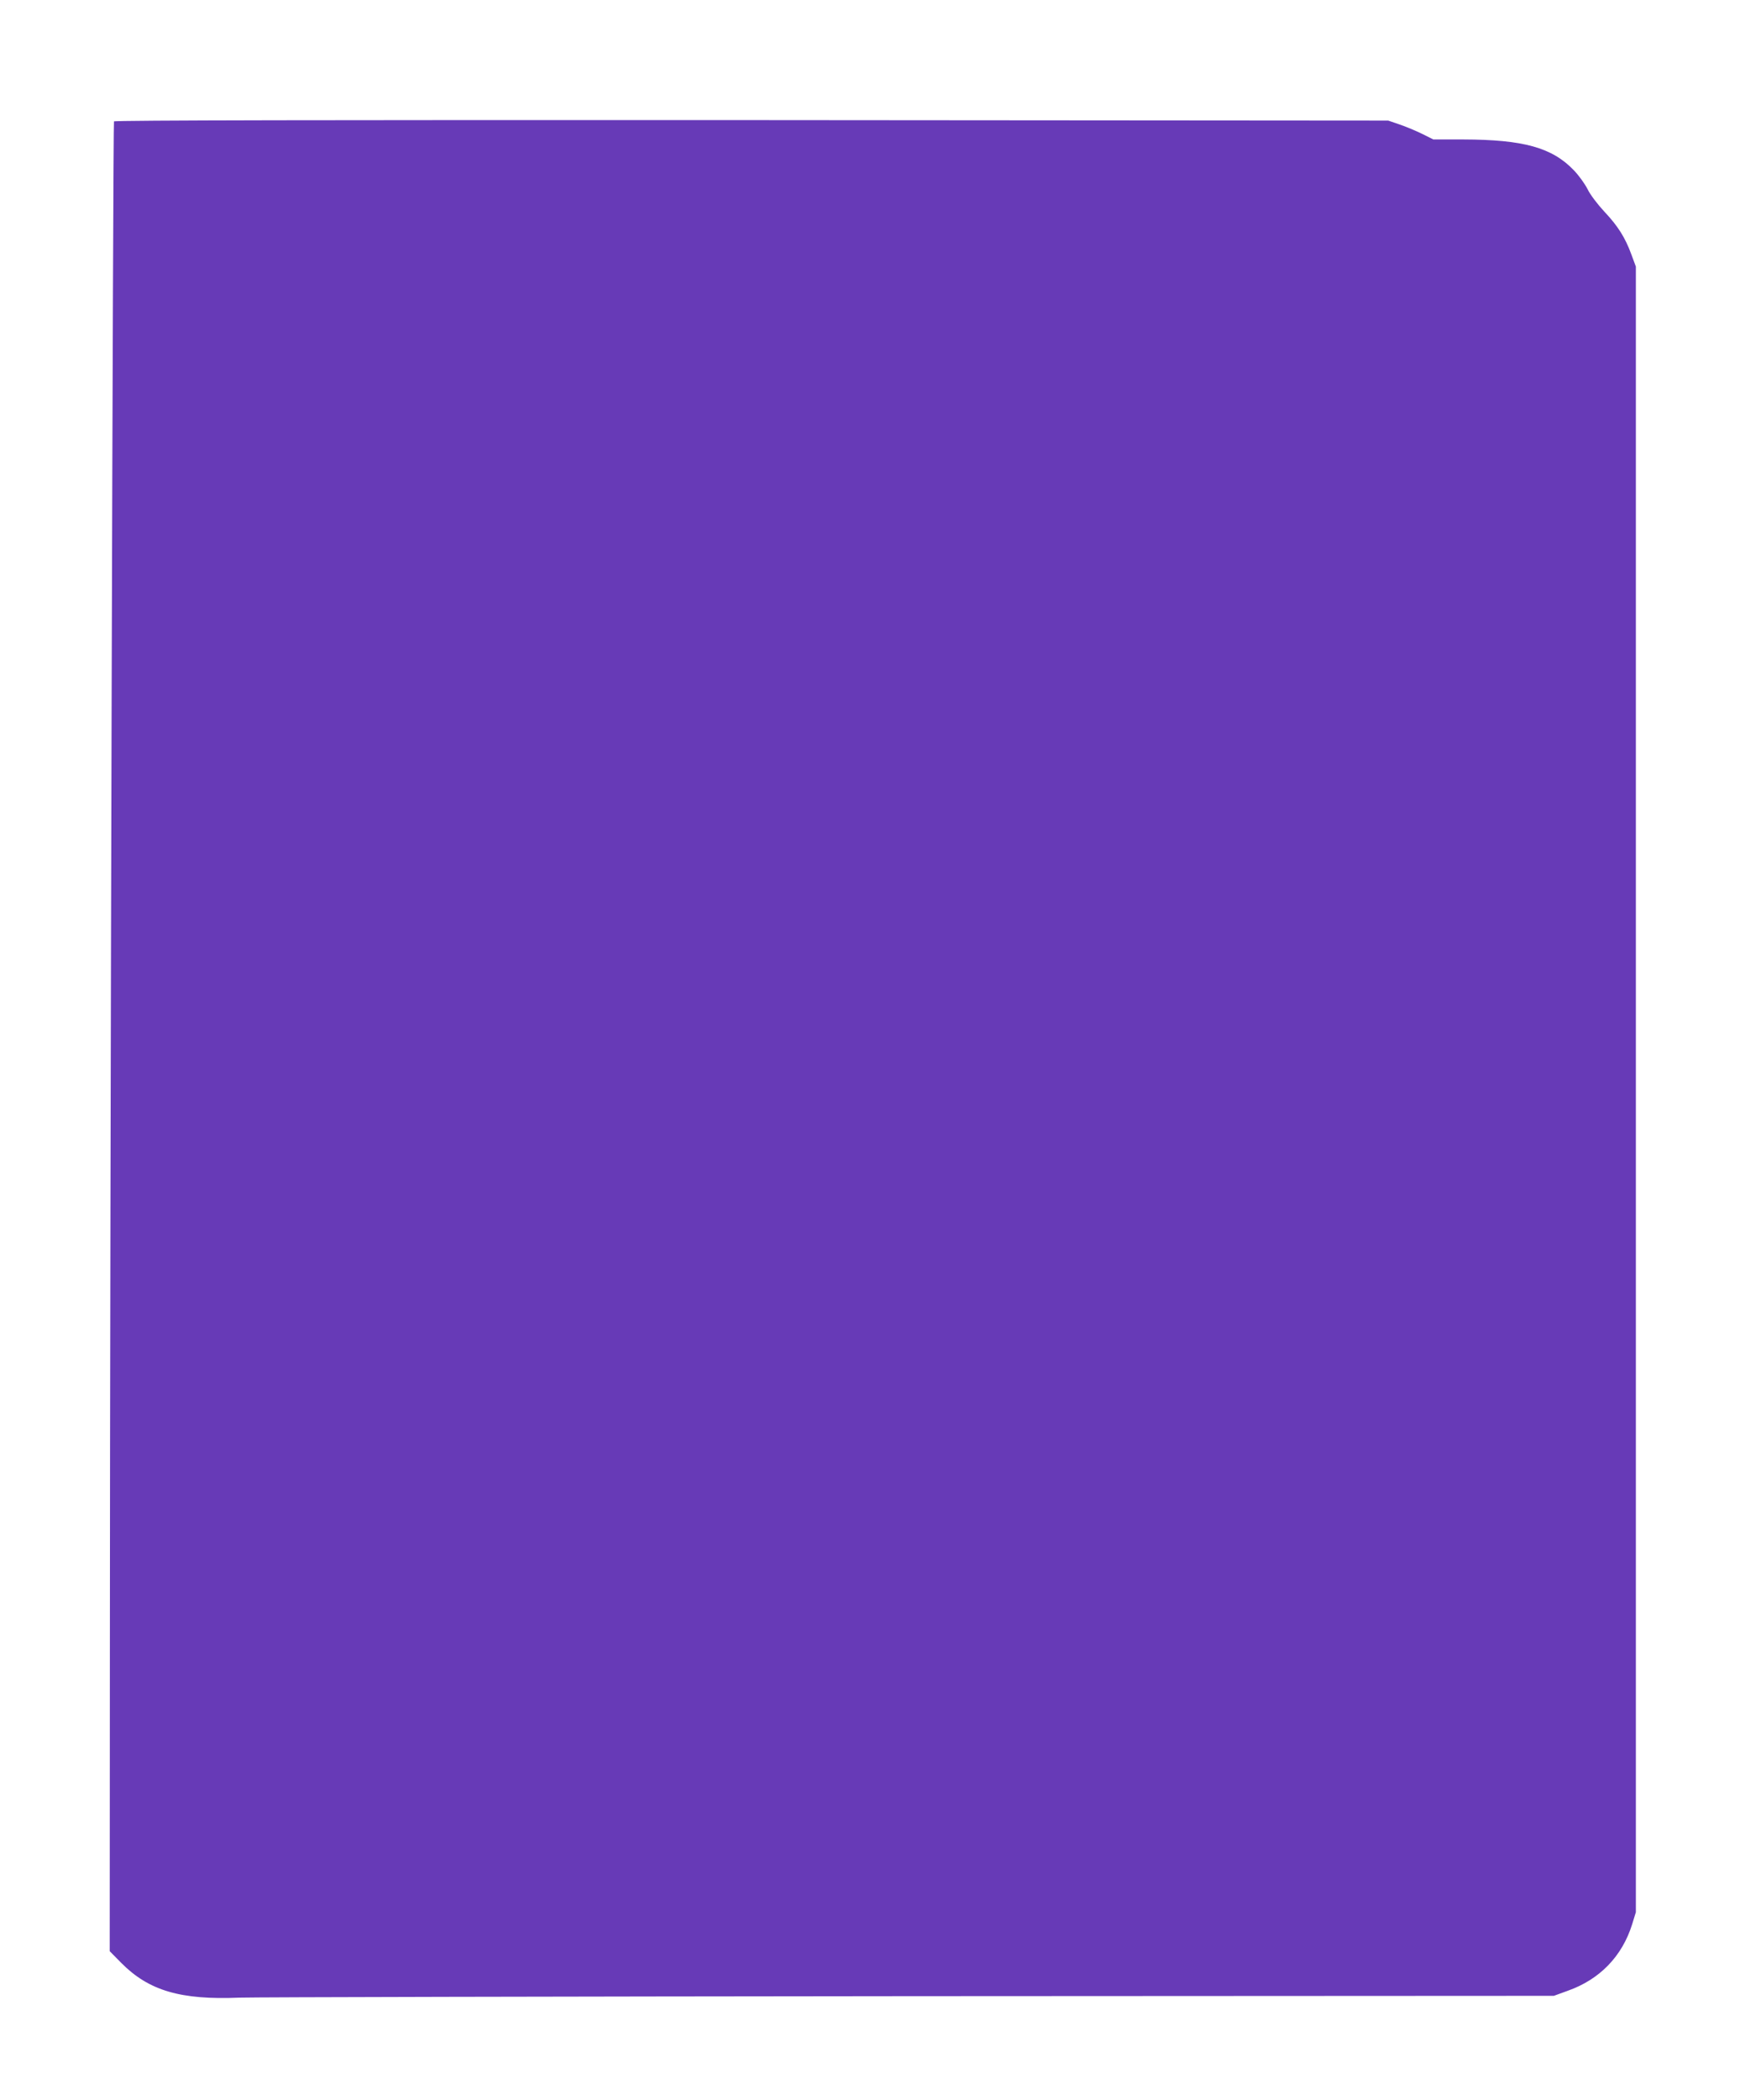 <?xml version="1.0" standalone="no"?>
<!DOCTYPE svg PUBLIC "-//W3C//DTD SVG 20010904//EN"
 "http://www.w3.org/TR/2001/REC-SVG-20010904/DTD/svg10.dtd">
<svg version="1.0" xmlns="http://www.w3.org/2000/svg"
 width="1061pt" height="1280pt" viewBox="0 0 1061 1280"
 preserveAspectRatio="xMidYMid meet">
<g transform="translate(0,1280) scale(0.1,-0.1)"
fill="#673ab7" stroke="none">
<path d="M695 12060 c-6 -10 -24 -6359 -25 -9344 l-1 -1809 71 -72 c168 -169
362 -226 720 -211 85 3 1924 7 4085 9 l3930 2 85 31 c195 69 331 210 392 404
l23 75 0 5015 0 5015 -27 73 c-38 104 -82 174 -166 263 -40 43 -86 103 -102
137 -17 33 -54 84 -83 114 -133 139 -308 187 -675 188 l-182 0 -68 34 c-37 18
-98 44 -137 57 l-70 24 -3882 3 c-2557 1 -3884 -1 -3888 -8z"/>
</g>
</svg>
